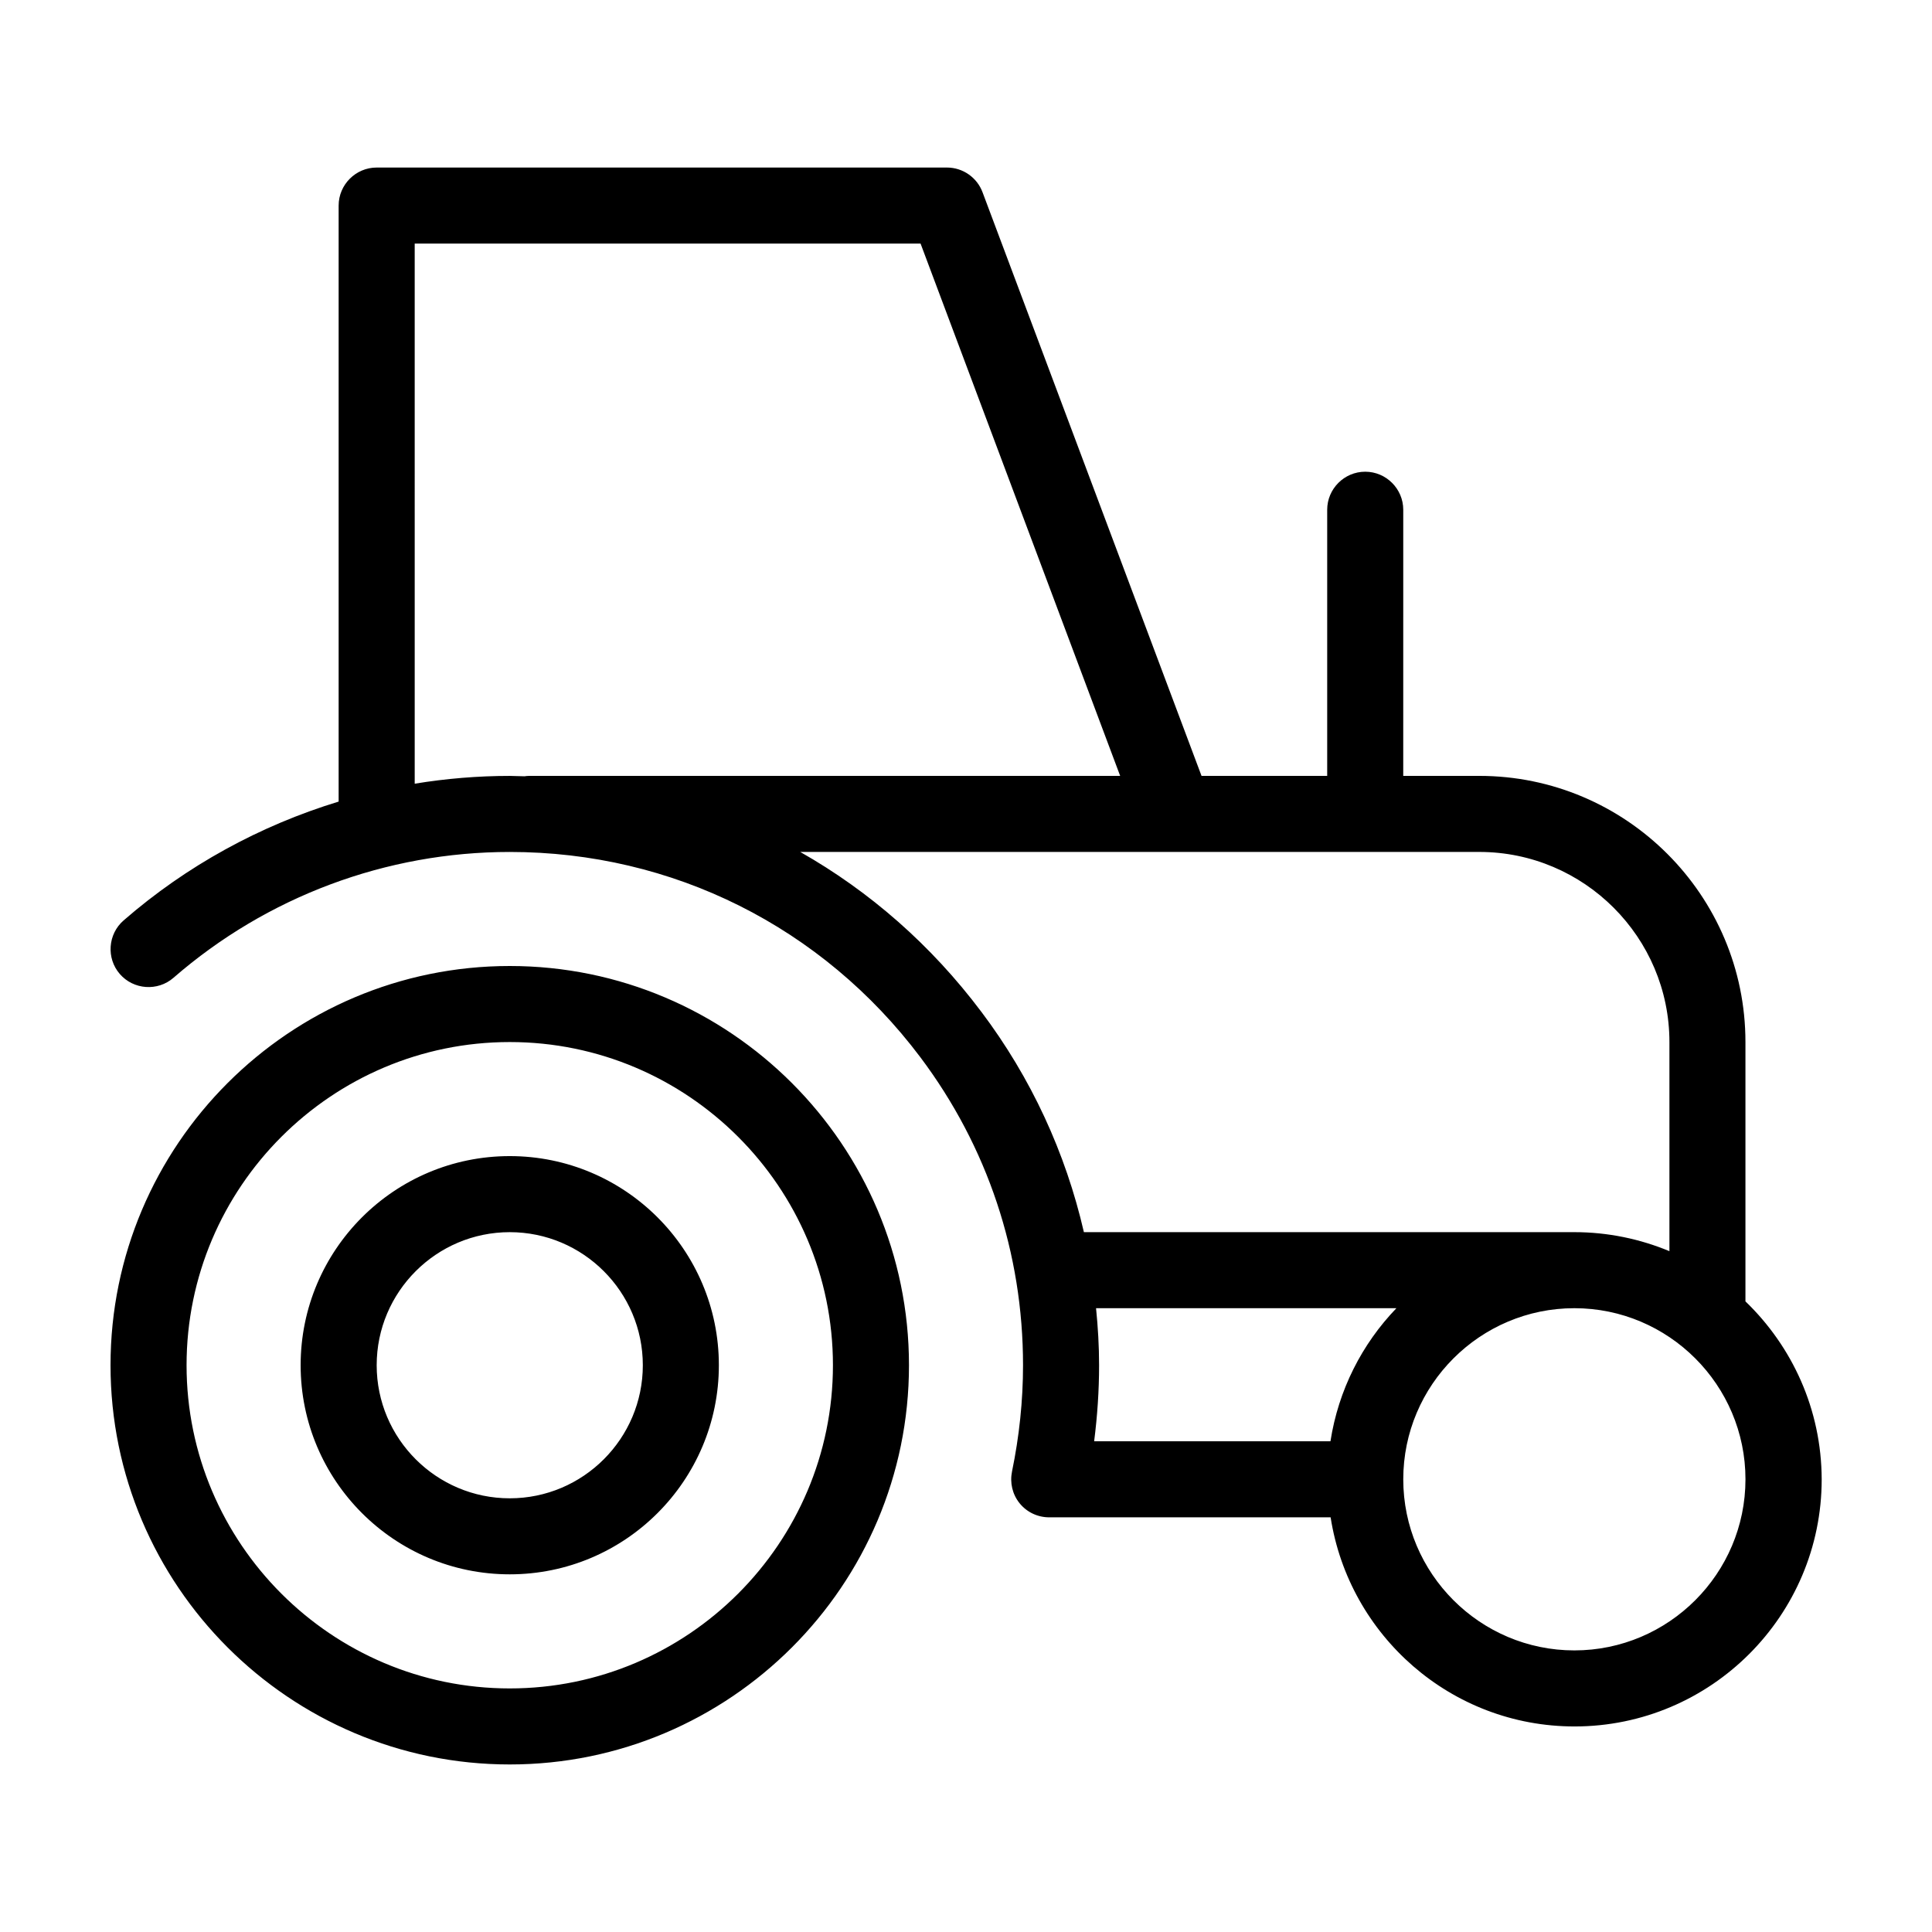 <?xml version="1.0" encoding="UTF-8"?>
<!-- Uploaded to: ICON Repo, www.iconrepo.com, Generator: ICON Repo Mixer Tools -->
<svg fill="#000000" width="800px" height="800px" version="1.1" viewBox="144 144 512 512" xmlns="http://www.w3.org/2000/svg">
 <path d="m279.09 400c-58.344 0-105.8 47.457-105.8 105.8s47.457 105.8 105.8 105.8c58.34 0 105.8-47.457 105.8-105.8-0.004-58.34-47.461-105.8-105.8-105.8zm0 191.45c-47.207 0-85.648-38.441-85.648-85.648s38.441-85.648 85.648-85.648c47.207 0 85.648 38.441 85.648 85.648-0.004 47.207-38.441 85.648-85.648 85.648zm0-141.07c-30.582 0-55.418 24.836-55.418 55.418s24.836 55.418 55.418 55.418c30.582 0 55.418-24.836 55.418-55.418 0-30.578-24.84-55.418-55.418-55.418zm0 90.688c-19.445 0-35.266-15.82-35.266-35.266 0-19.445 15.82-35.266 35.266-35.266 19.445 0 35.266 15.82 35.266 35.266 0 19.445-15.82 35.266-35.266 35.266zm327.47-52.195v-68.719c0-38.895-31.641-70.535-70.535-70.535h-20.152l0.004-70.531c0-5.543-4.535-10.078-10.078-10.078s-10.078 4.535-10.078 10.078v70.535h-33.301l-58.035-154.67c-1.461-3.93-5.242-6.551-9.422-6.551h-151.14c-5.543 0-10.078 4.535-10.078 10.078v157.95c-20.809 6.348-40.305 16.977-56.98 31.488-4.18 3.629-4.637 10.027-1.008 14.207 3.629 4.18 10.027 4.637 14.207 1.008 24.742-21.516 56.379-33.355 89.129-33.355 43.176 0 82.828 19.852 108.82 54.41 17.781 23.68 27.203 51.895 27.203 81.617 0 9.422-1.008 18.895-2.922 28.164-0.605 2.973 0.102 6.047 2.016 8.414 1.914 2.367 4.785 3.727 7.859 3.727h74.562c4.887 31.336 31.941 55.418 64.641 55.418 36.125 0 65.496-29.371 65.496-65.496-0.055-18.535-7.812-35.211-20.207-47.152zm-352.66-280.32h134.06l52.898 141.07h-156.73c-0.402 0-0.754 0.051-1.109 0.102-1.309 0-2.617-0.102-3.926-0.102-8.465 0-16.93 0.707-25.191 2.066zm150.13 203.54c-13.25-17.633-29.574-31.891-47.961-42.32h99.352 0.051 80.559c27.762 0 50.383 22.621 50.383 50.383v55.418c-7.758-3.223-16.273-5.039-25.191-5.039h-129.98c-4.836-21.008-13.957-40.859-27.207-58.441zm30.434 78.594h79.602c-9.117 9.473-15.367 21.664-17.48 35.266h-62.625c0.855-6.699 1.309-13.453 1.309-20.152 0-5.086-0.301-10.125-0.805-15.113zm126.76 90.688c-24.988 0-45.344-20.355-45.344-45.344 0-24.988 20.355-45.344 45.344-45.344s45.344 20.355 45.344 45.344c-0.004 24.988-20.355 45.344-45.344 45.344z"/>
</svg>